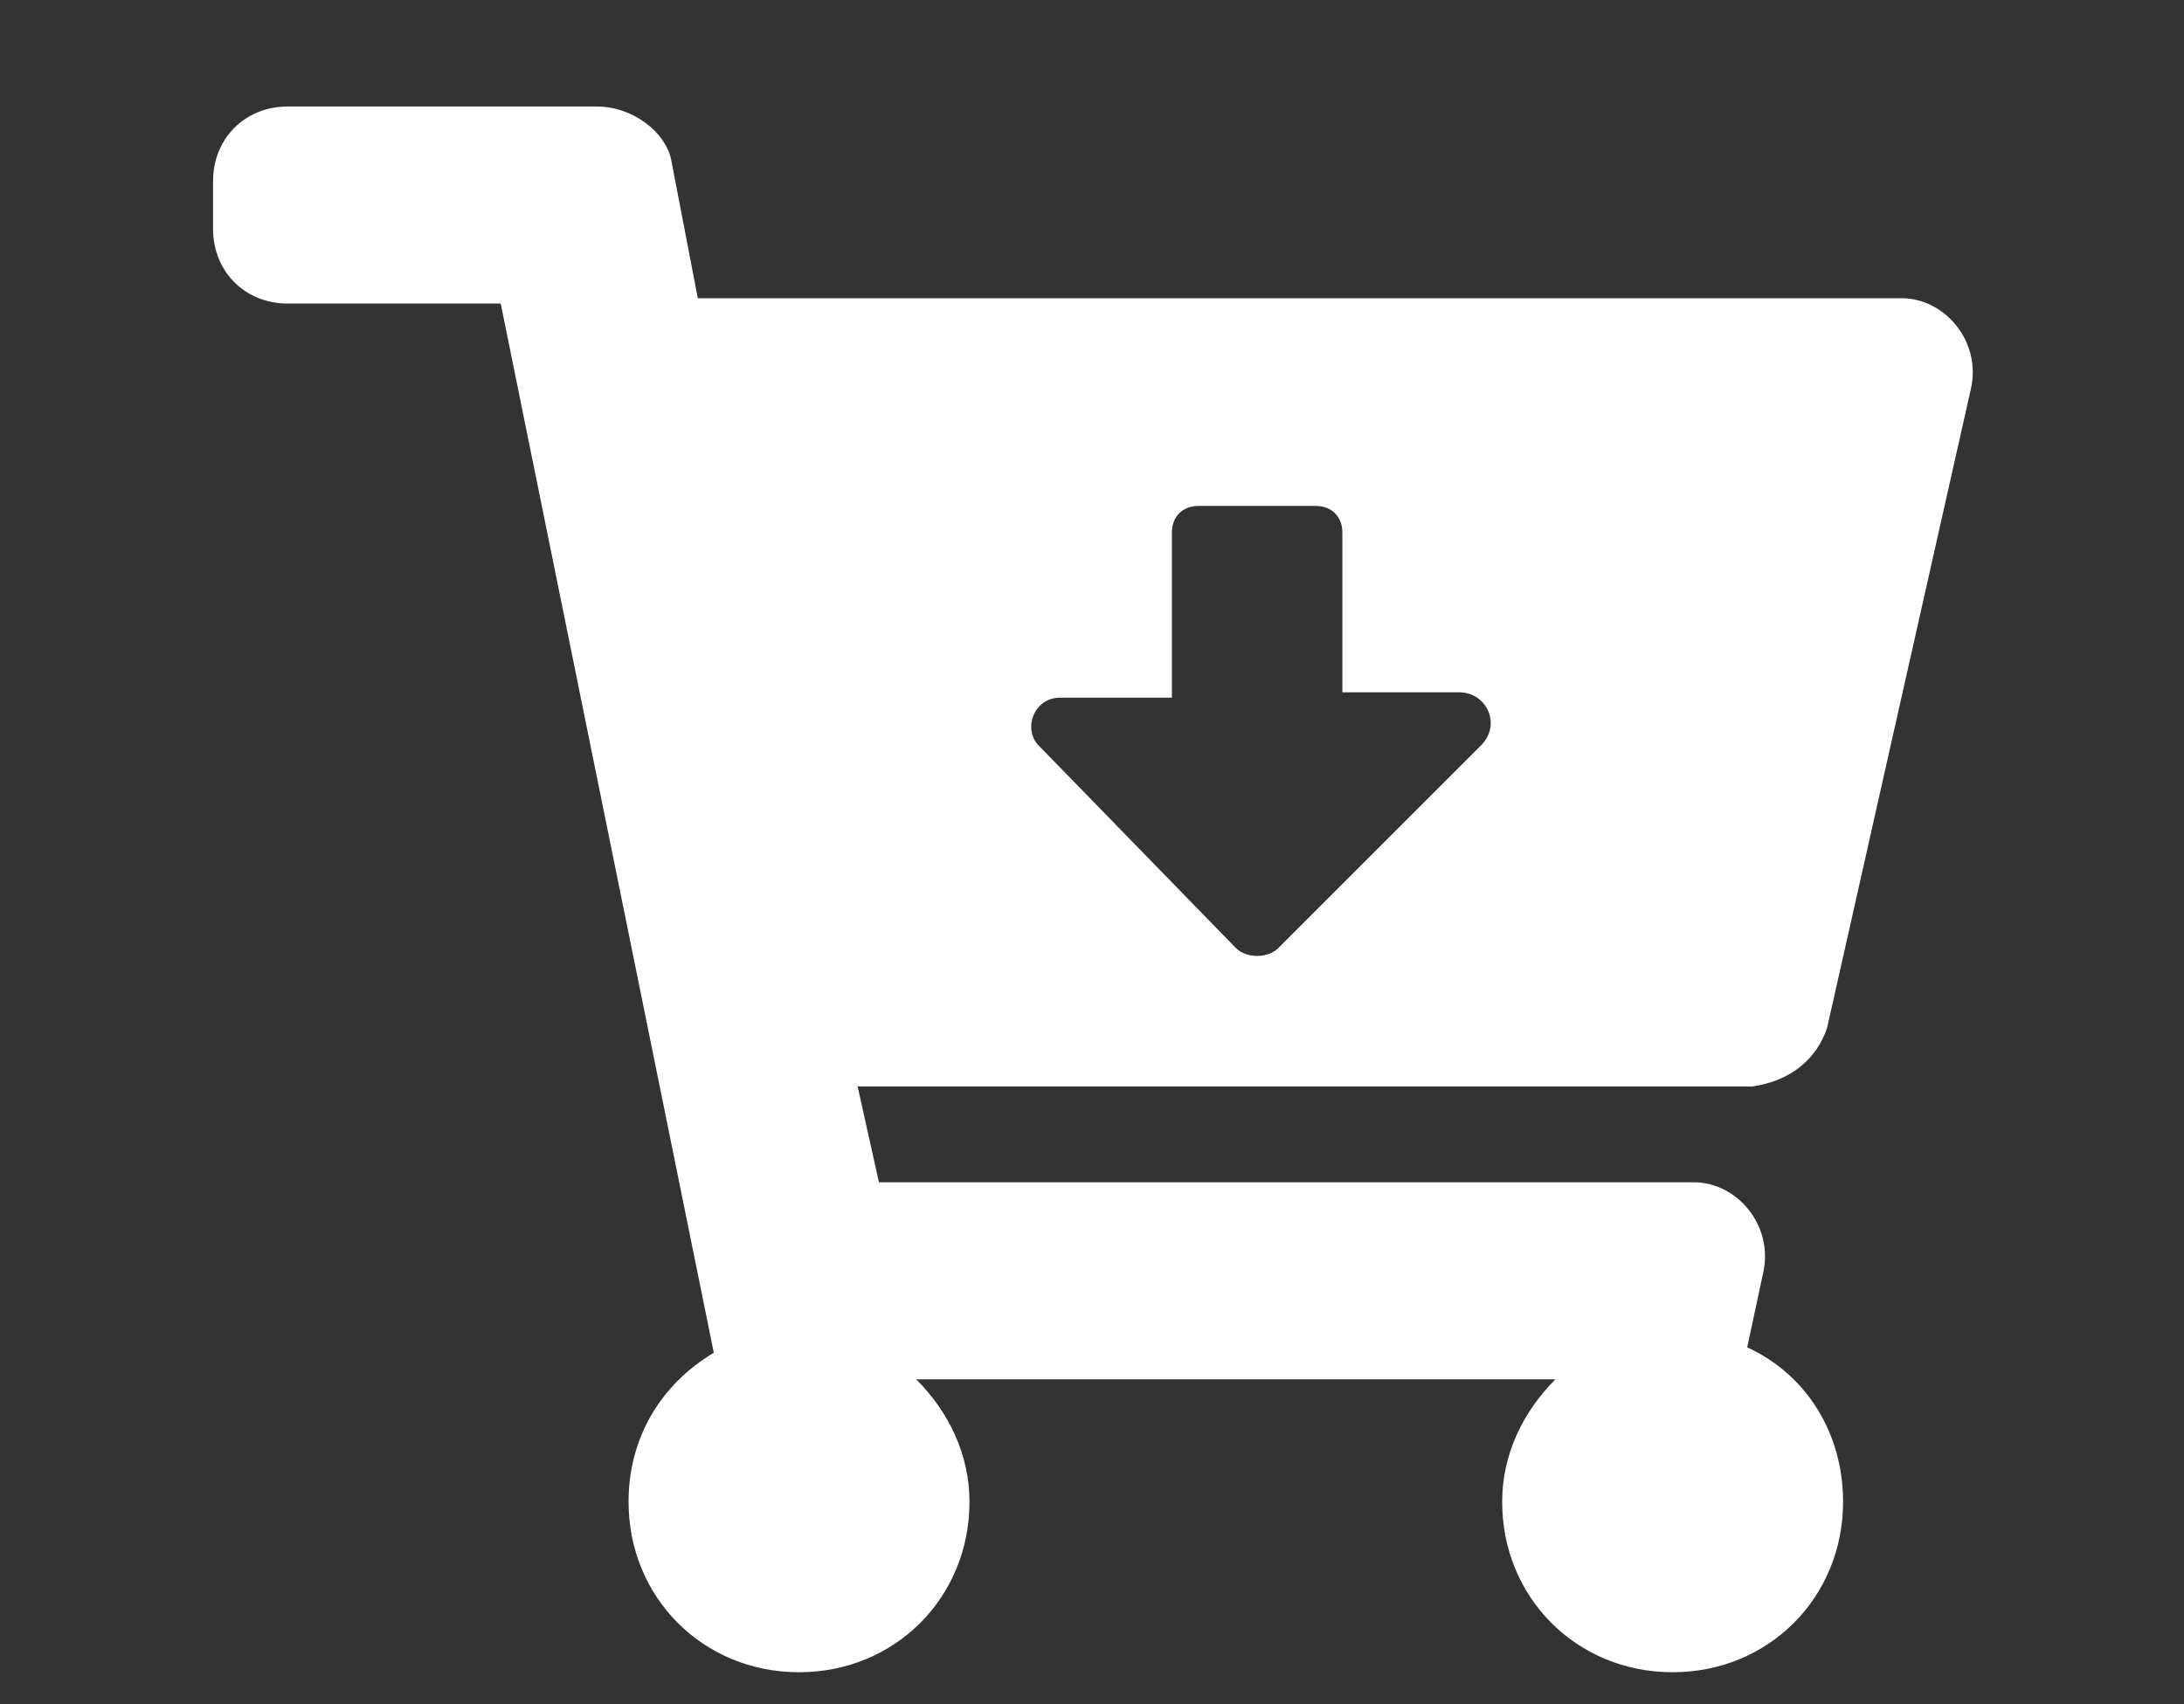 <?xml version="1.0" encoding="utf-8"?>
<!-- Generator: Adobe Illustrator 21.0.0, SVG Export Plug-In . SVG Version: 6.00 Build 0)  -->
<svg version="1.1" id="圖層_1" xmlns="http://www.w3.org/2000/svg" xmlns:xlink="http://www.w3.org/1999/xlink" x="0px" y="0px"
	 viewBox="0 0 41 32" style="enable-background:new 0 0 41 32;" xml:space="preserve">
<rect x="0" y="0" width="41" height="32" fill="#333333" stroke="none"/>
<style type="text/css">
	.st0{fill:#FFFFFF;}
</style>
<g>
	<path class="st0" d="M34.3,19.3L37,7.3c0.2-0.9-0.5-1.7-1.3-1.7H13.1l-0.5-2.6C12.5,2.5,11.9,2,11.2,2H5.4C4.6,2,4,2.6,4,3.4v0.9
		c0,0.8,0.6,1.4,1.4,1.4h4l4,19.7c-1,0.6-1.6,1.6-1.6,2.8c0,1.8,1.4,3.2,3.2,3.2s3.2-1.4,3.2-3.2c0-0.9-0.4-1.7-1-2.3h12
		c-0.6,0.6-1,1.4-1,2.3c0,1.8,1.4,3.2,3.2,3.2s3.2-1.4,3.2-3.2c0-1.3-0.7-2.4-1.8-2.9l0.3-1.4c0.2-0.9-0.5-1.7-1.3-1.7H16.5
		l-0.4-1.8h16.8C33.6,20.3,34.1,19.9,34.3,19.3z M27.8,14l-3.8,3.8c-0.2,0.2-0.6,0.2-0.8,0L19.5,14c-0.3-0.3-0.1-0.9,0.4-0.9H22V10
		c0-0.3,0.2-0.5,0.5-0.5h2.2c0.3,0,0.5,0.2,0.5,0.5V13h2.2C27.9,13,28.2,13.6,27.8,14z"/>
</g>
</svg>
